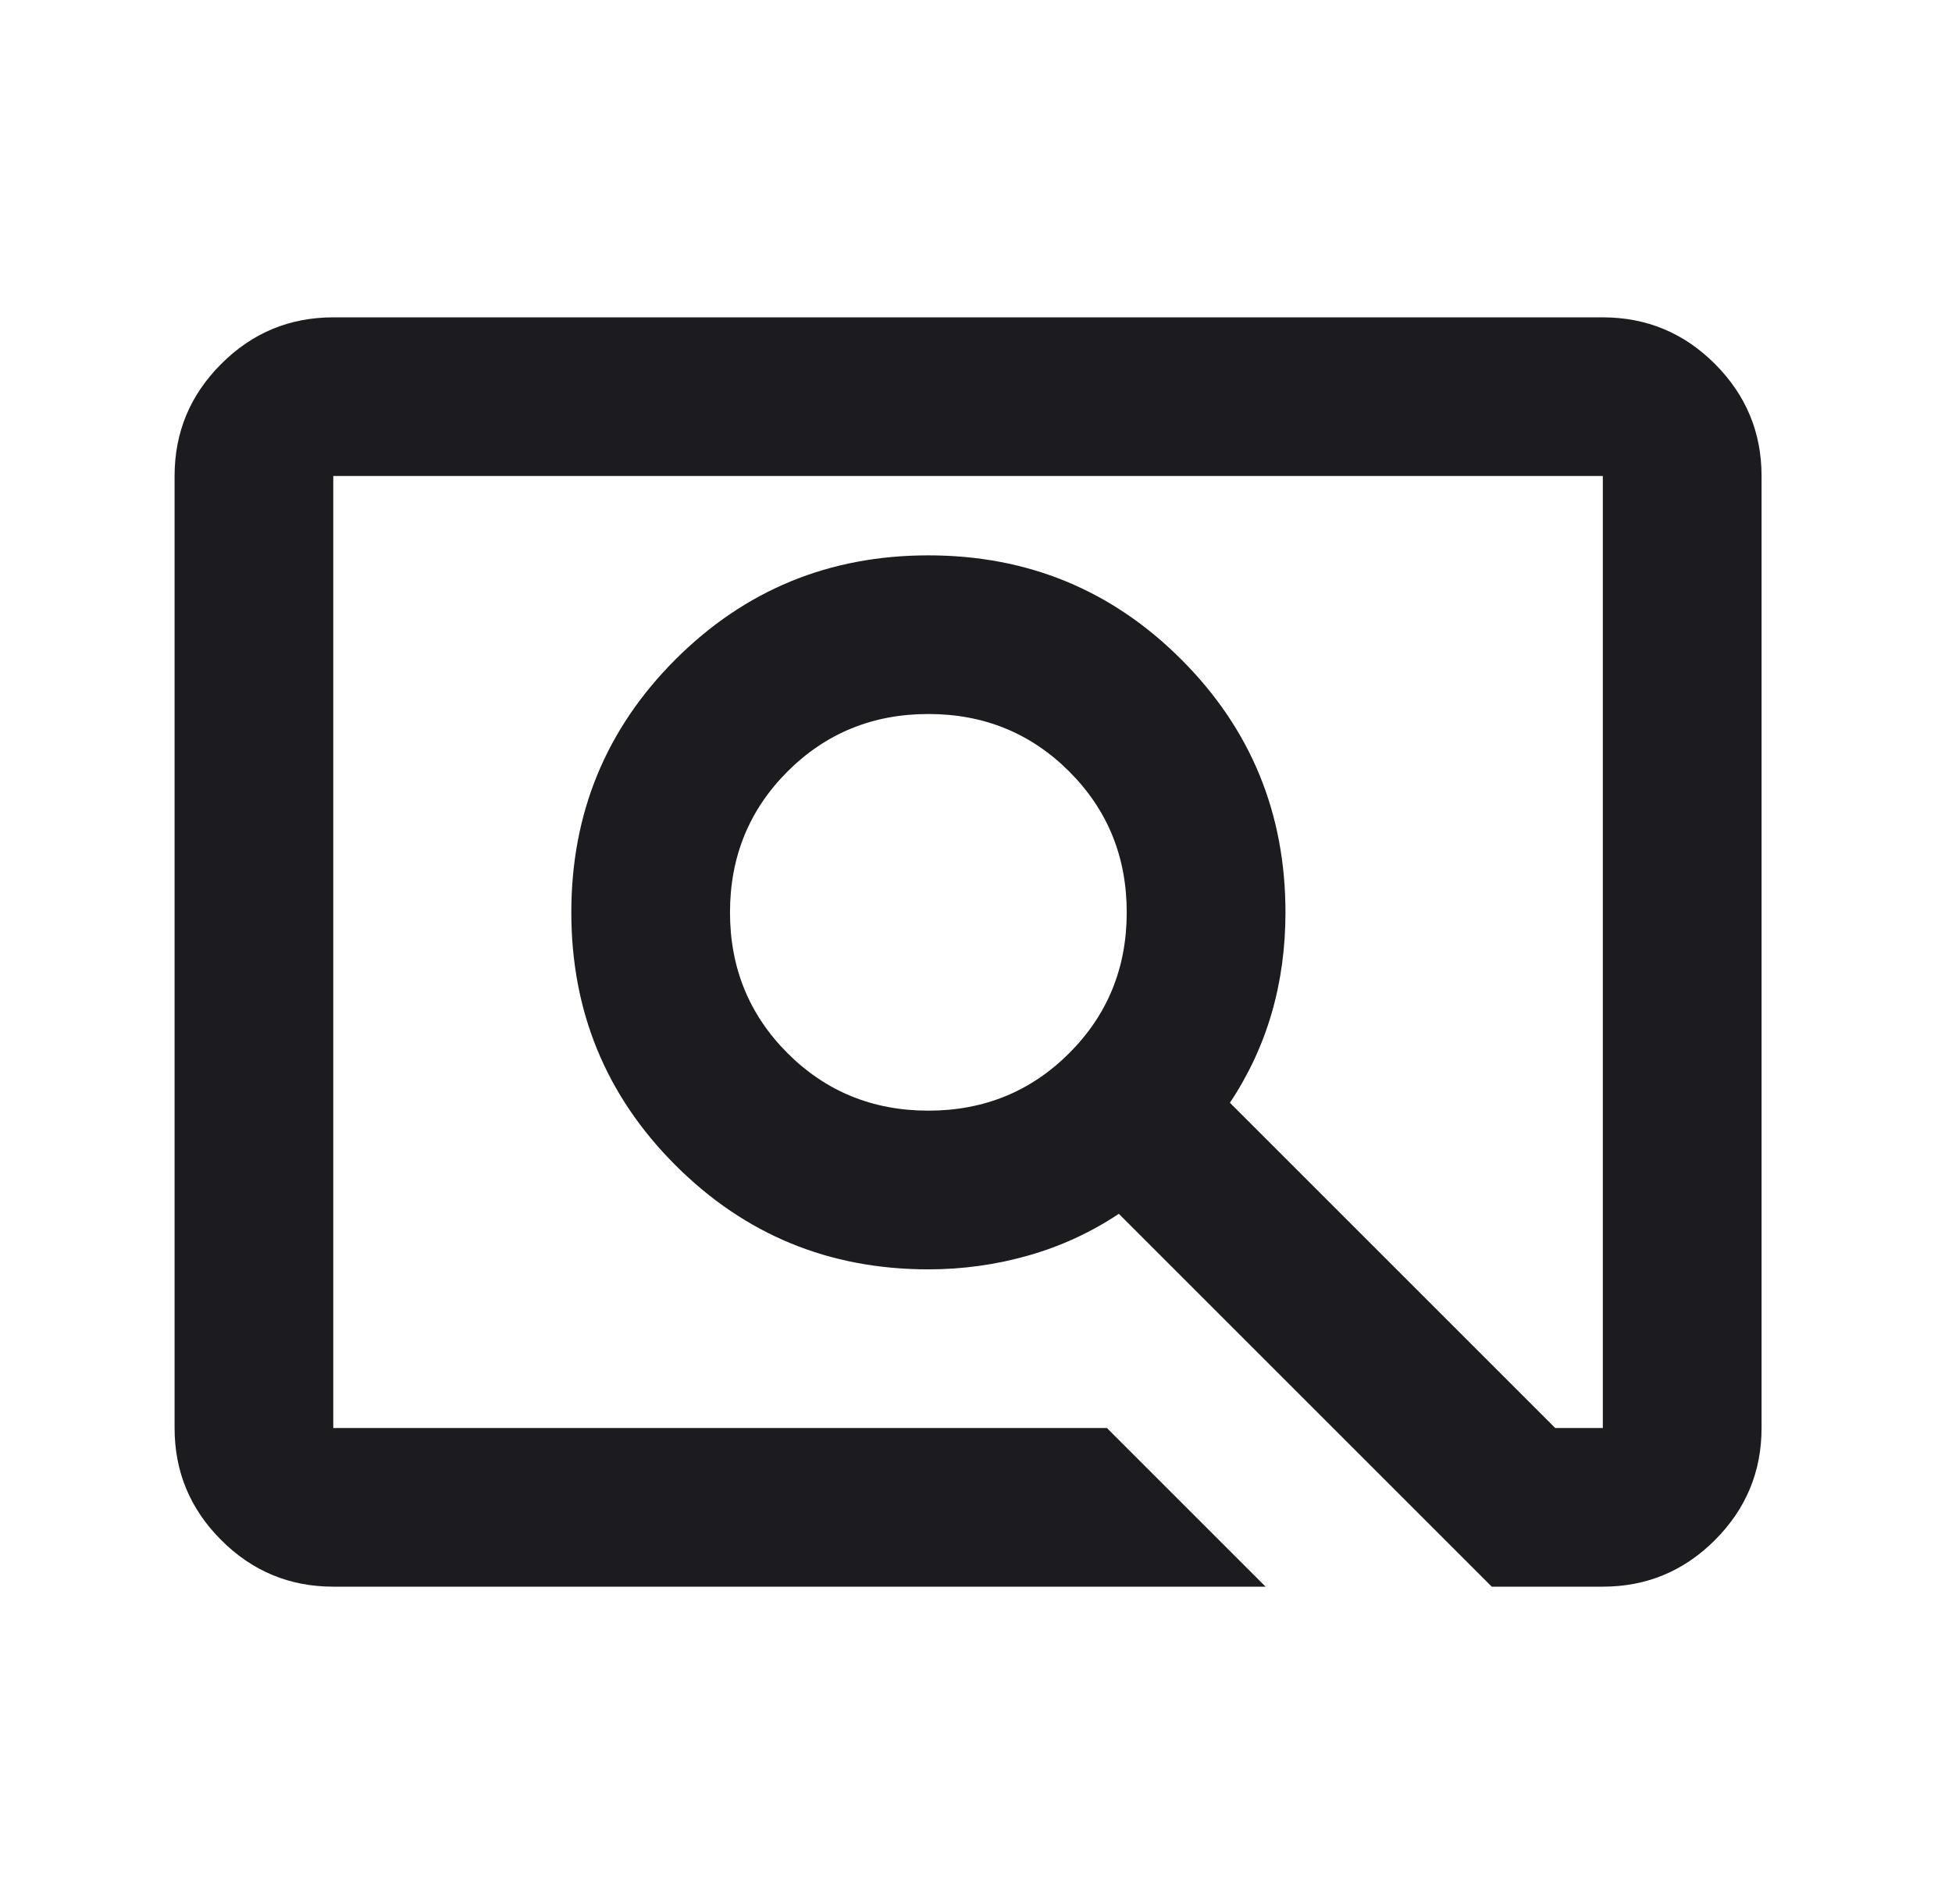 <svg width="41" height="40" viewBox="0 0 41 40" fill="none" xmlns="http://www.w3.org/2000/svg">
<mask id="mask0_710_11992" style="mask-type:alpha" maskUnits="userSpaceOnUse" x="0" y="0" width="41" height="40">
<rect x="0.333" width="40" height="40" fill="#D9D9D9"/>
</mask>
<g mask="url(#mask0_710_11992)">
<path d="M26.583 33.333H7C6.083 33.333 5.298 33.007 4.646 32.354C3.993 31.701 3.667 30.917 3.667 30V10C3.667 9.083 3.993 8.299 4.646 7.646C5.298 6.993 6.083 6.667 7 6.667H33.666C34.583 6.667 35.368 6.993 36.021 7.646C36.673 8.299 37 9.083 37 10V30C37 30.917 36.673 31.701 36.021 32.354C35.368 33.007 34.583 33.333 33.666 33.333H31.333L23.5 25.5C22.916 25.889 22.285 26.18 21.604 26.375C20.923 26.569 20.222 26.667 19.5 26.667C17.416 26.667 15.646 25.938 14.187 24.479C12.729 23.021 12 21.25 12 19.167C12 17.083 12.729 15.312 14.187 13.854C15.646 12.396 17.416 11.667 19.5 11.667C21.583 11.667 23.354 12.396 24.812 13.854C26.271 15.312 27 17.083 27 19.167C27 19.917 26.903 20.625 26.708 21.292C26.514 21.958 26.222 22.583 25.833 23.167L32.666 30H33.666V10H7V30H23.25L26.583 33.333ZM19.5 23.333C20.666 23.333 21.653 22.93 22.458 22.125C23.264 21.319 23.666 20.333 23.666 19.167C23.666 18 23.264 17.014 22.458 16.208C21.653 15.403 20.666 15 19.5 15C18.333 15 17.347 15.403 16.541 16.208C15.736 17.014 15.333 18 15.333 19.167C15.333 20.333 15.736 21.319 16.541 22.125C17.347 22.93 18.333 23.333 19.5 23.333Z" fill="#1C1B1F"/>
</g>
</svg>
